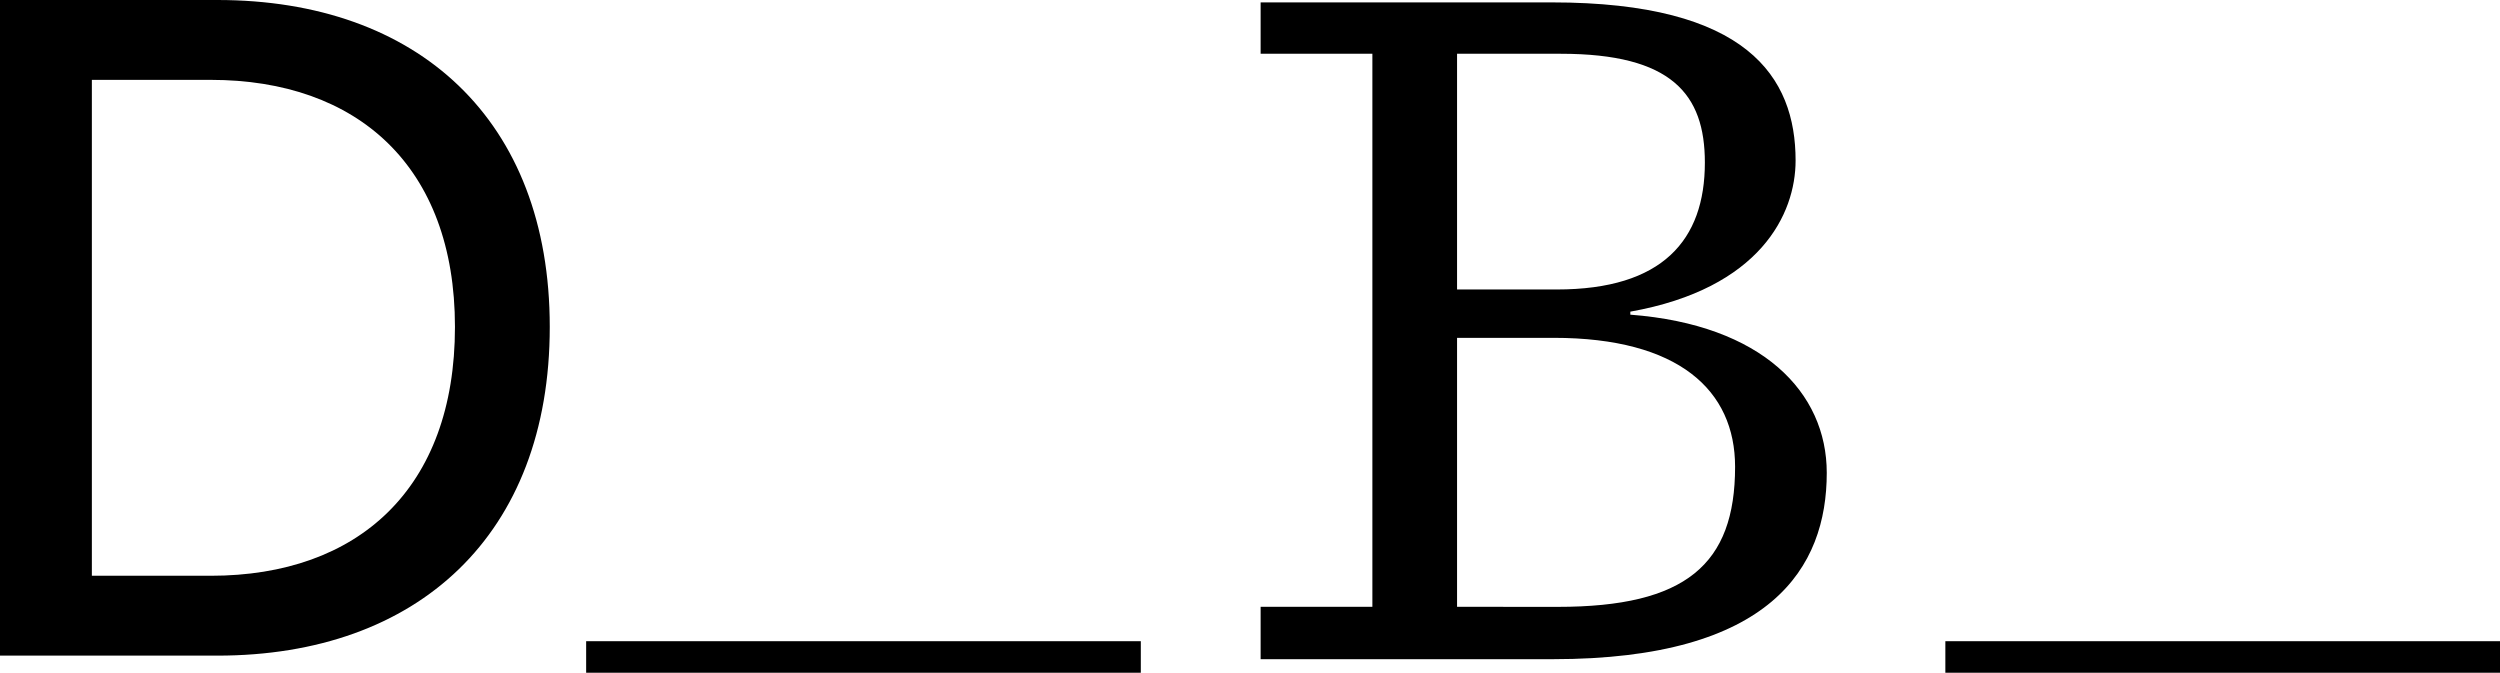 <svg xmlns="http://www.w3.org/2000/svg" width="158.832" height="42.739" viewBox="0 0 158.832 42.739">
            <g id="Group_2315" data-name="Group 2315" transform="translate(-71.664 -56.346)">
              <path id="Path_4740" data-name="Path 4740" d="M0,0H35.239" transform="translate(108.904 98.085)" fill="none" stroke="#000" stroke-width="2"></path>
              <path id="Path_4741" data-name="Path 4741" d="M5.664,0H19.47C32.214,0,40.592-7.67,40.592-20.886c0-13.157-8.378-20.768-21.122-20.768H5.664ZM11.5-5.074V-36.58h7.552c9.322,0,15.517,5.487,15.517,15.694,0,10.266-6.136,15.812-15.517,15.812Z" transform="translate(66 98)"></path>
              <path id="Path_4742" data-name="Path 4742" d="M0,0H35.239" transform="translate(195.258 98.085)" fill="none" stroke="#000" stroke-width="2"></path>
              <path id="Path_4743" data-name="Path 4743" d="M2.048,0h18.56C34.5,0,38.016-5.824,38.016-11.84c0-5.12-4.1-9.408-12.48-10.048v-.192c8.256-1.472,10.5-6.208,10.5-9.6,0-5.312-3.072-10.048-15.488-10.048H2.048v3.264h7.1V-3.328h-7.1Zm12.48-23.488V-38.464H21.12c7.04,0,9.152,2.56,9.152,6.912,0,4.928-2.688,8.064-9.408,8.064Zm0,20.16V-20.416h6.144c7.936,0,11.52,3.328,11.52,8.192,0,6.208-3.136,8.9-11.264,8.9Z" transform="translate(149.707 98.226)"></path>
            </g>
          </svg>
